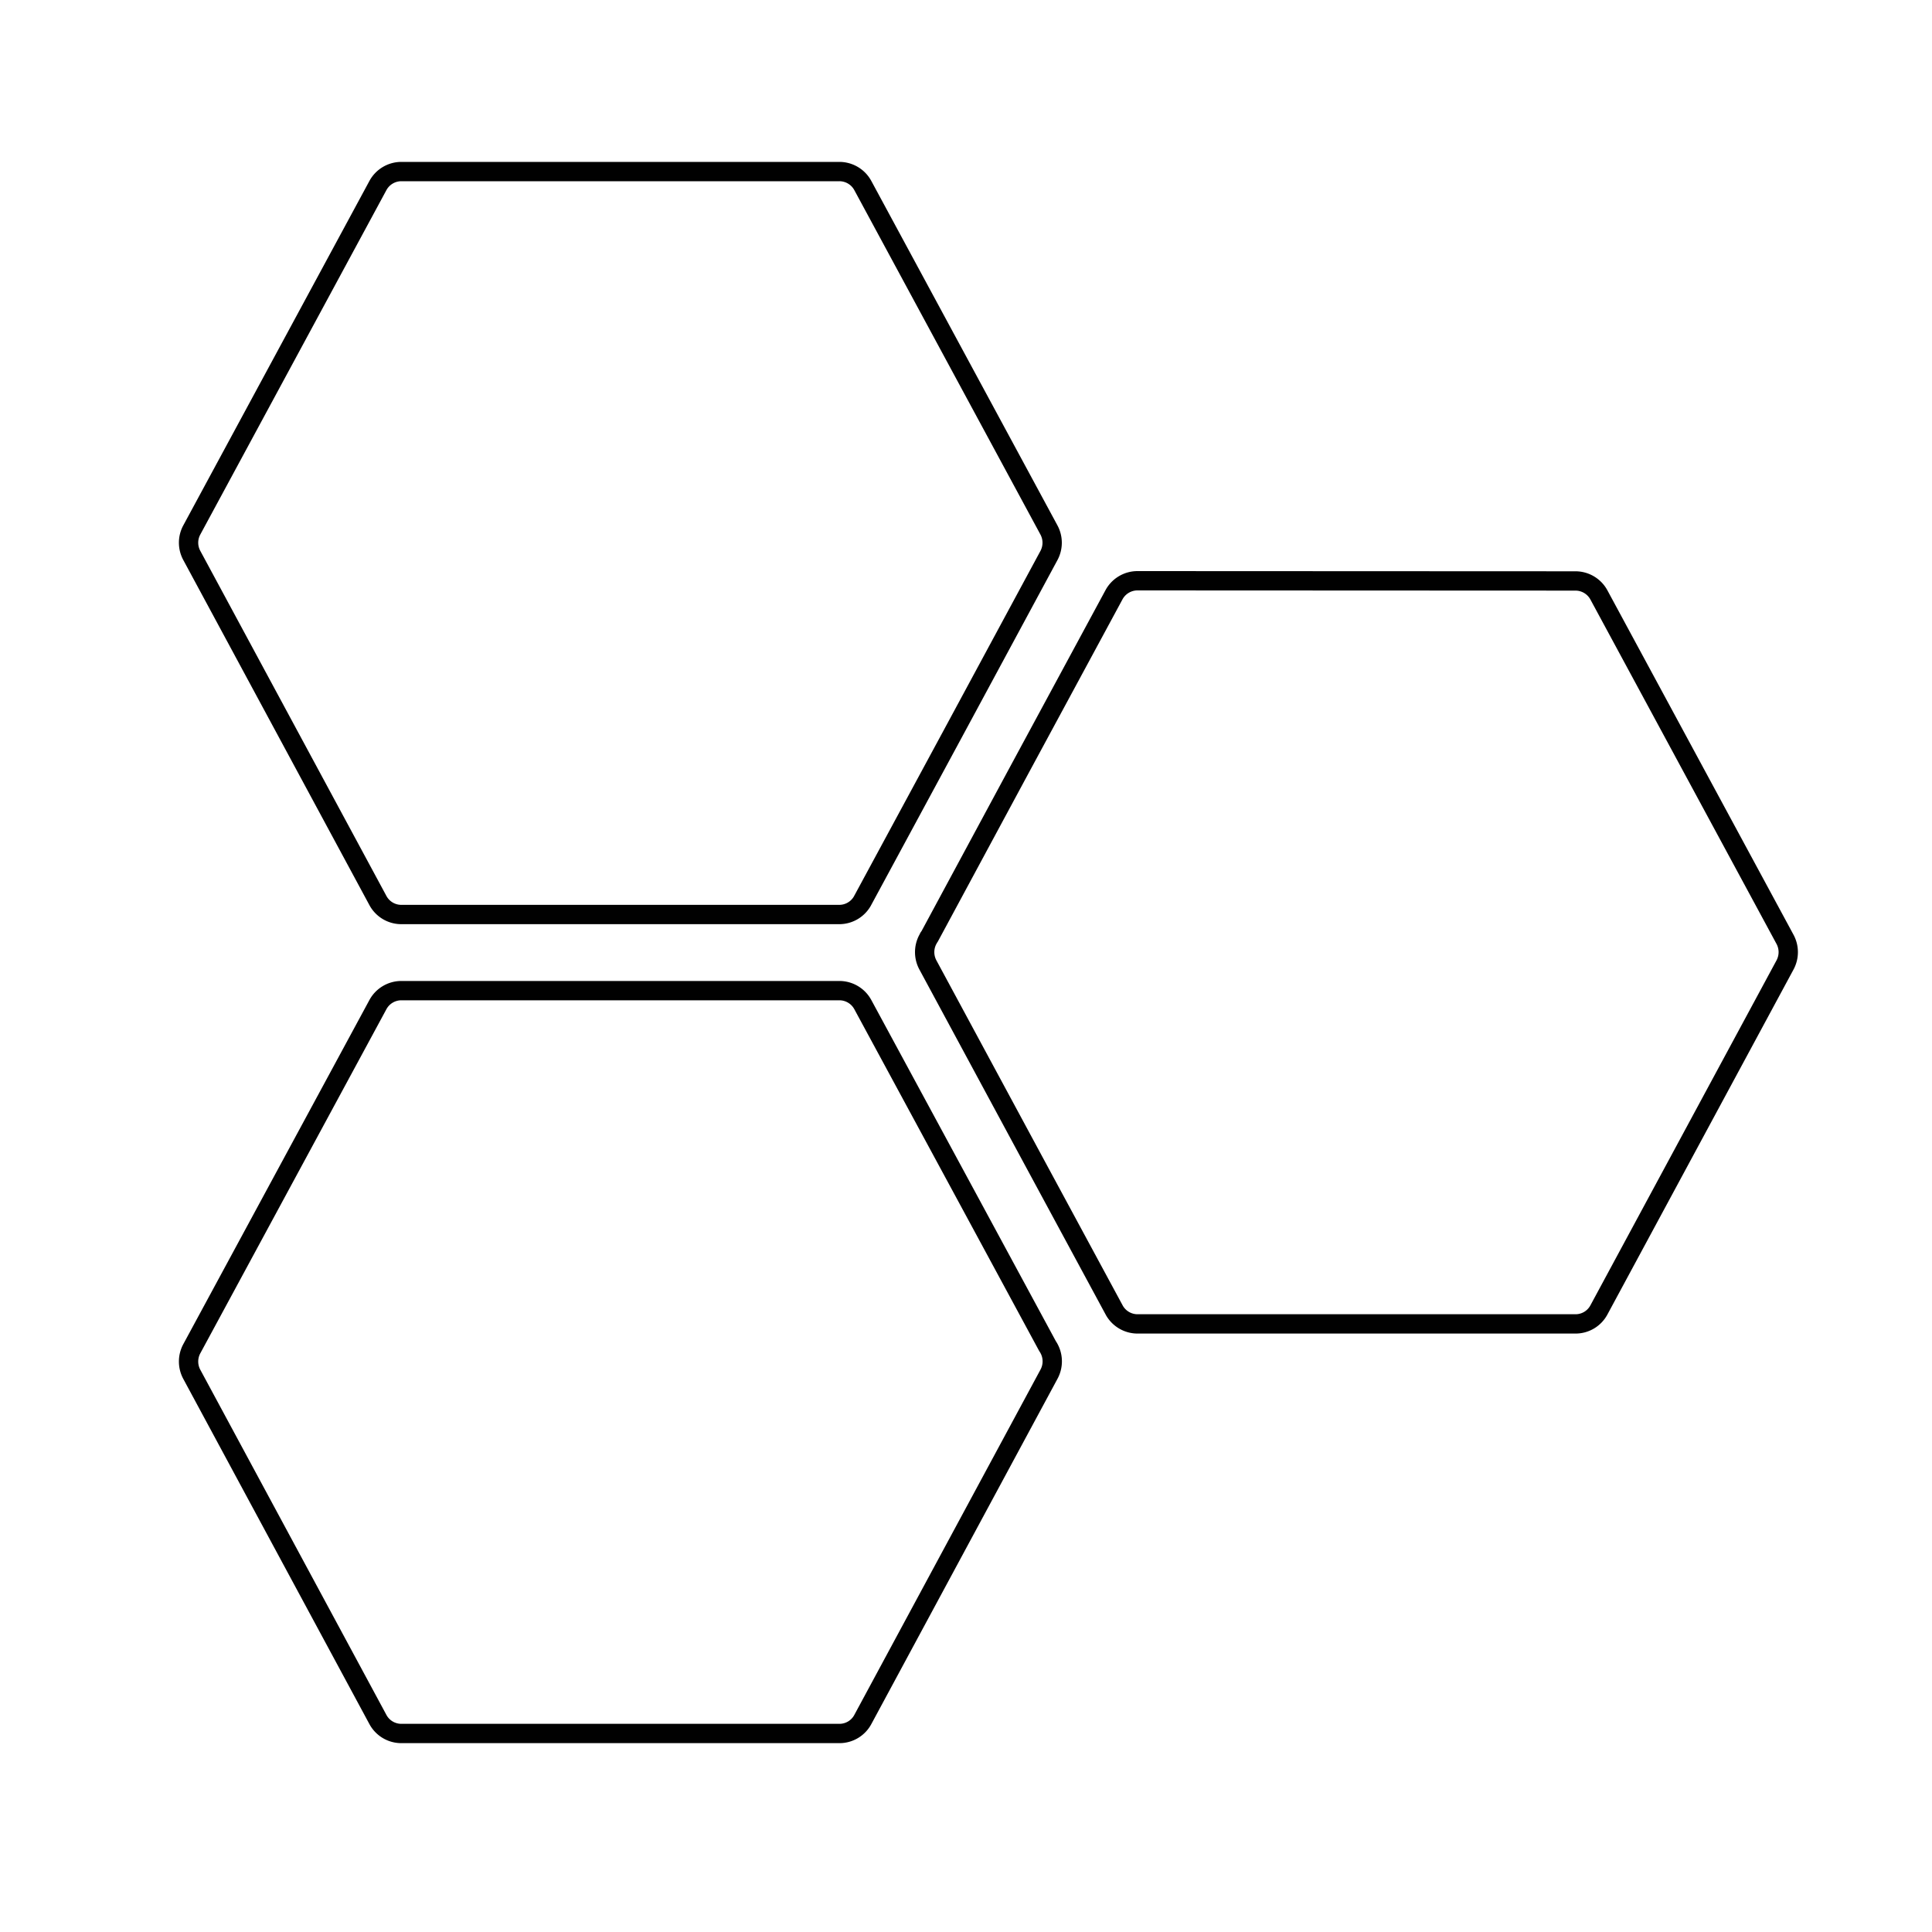 <svg id="Layer_1" data-name="Layer 1" xmlns="http://www.w3.org/2000/svg" viewBox="0 0 200 200"><defs><style>.cls-1{fill:none;stroke:#010101;stroke-linecap:round;stroke-linejoin:round;stroke-width:2px;}</style></defs><title>ikone zbrane 200px-200px</title><path class="cls-1" d="M108.59,142.26,89.32,178a2.74,2.74,0,0,1-2.43,1.45H41.55A2.75,2.75,0,0,1,39.12,178L19.85,142.26a2.79,2.79,0,0,1,0-2.63L39.12,104a2.76,2.76,0,0,1,2.43-1.45H86.89A2.76,2.76,0,0,1,89.32,104l11,20.33,8.11,15,.09.14.09.16A2.79,2.79,0,0,1,108.59,142.26Z"/><path class="cls-1" d="M163.09,60.14a2.76,2.76,0,0,1,2.43,1.45l19.27,35.66a2.79,2.79,0,0,1,0,2.63L165.52,135.6a2.74,2.74,0,0,1-2.43,1.45H117.75a2.76,2.76,0,0,1-2.38-1.38l-8.26-15.29L96.05,99.88a2.79,2.79,0,0,1,0-2.63l.08-.14c0-.06.07-.11.1-.16l9.16-17,9.93-18.38a2.76,2.76,0,0,1,2.43-1.45Z"/><path class="cls-1" d="M19.85,57.49a2.77,2.77,0,0,1,0-2.62L39.12,19.21a2.76,2.76,0,0,1,2.43-1.45H86.89a2.76,2.76,0,0,1,2.43,1.45l19.27,35.66a2.79,2.79,0,0,1,0,2.63L98.61,76,89.26,93.3a2.75,2.75,0,0,1-2.37,1.37H41.55a2.75,2.75,0,0,1-2.43-1.45Z"/></svg>